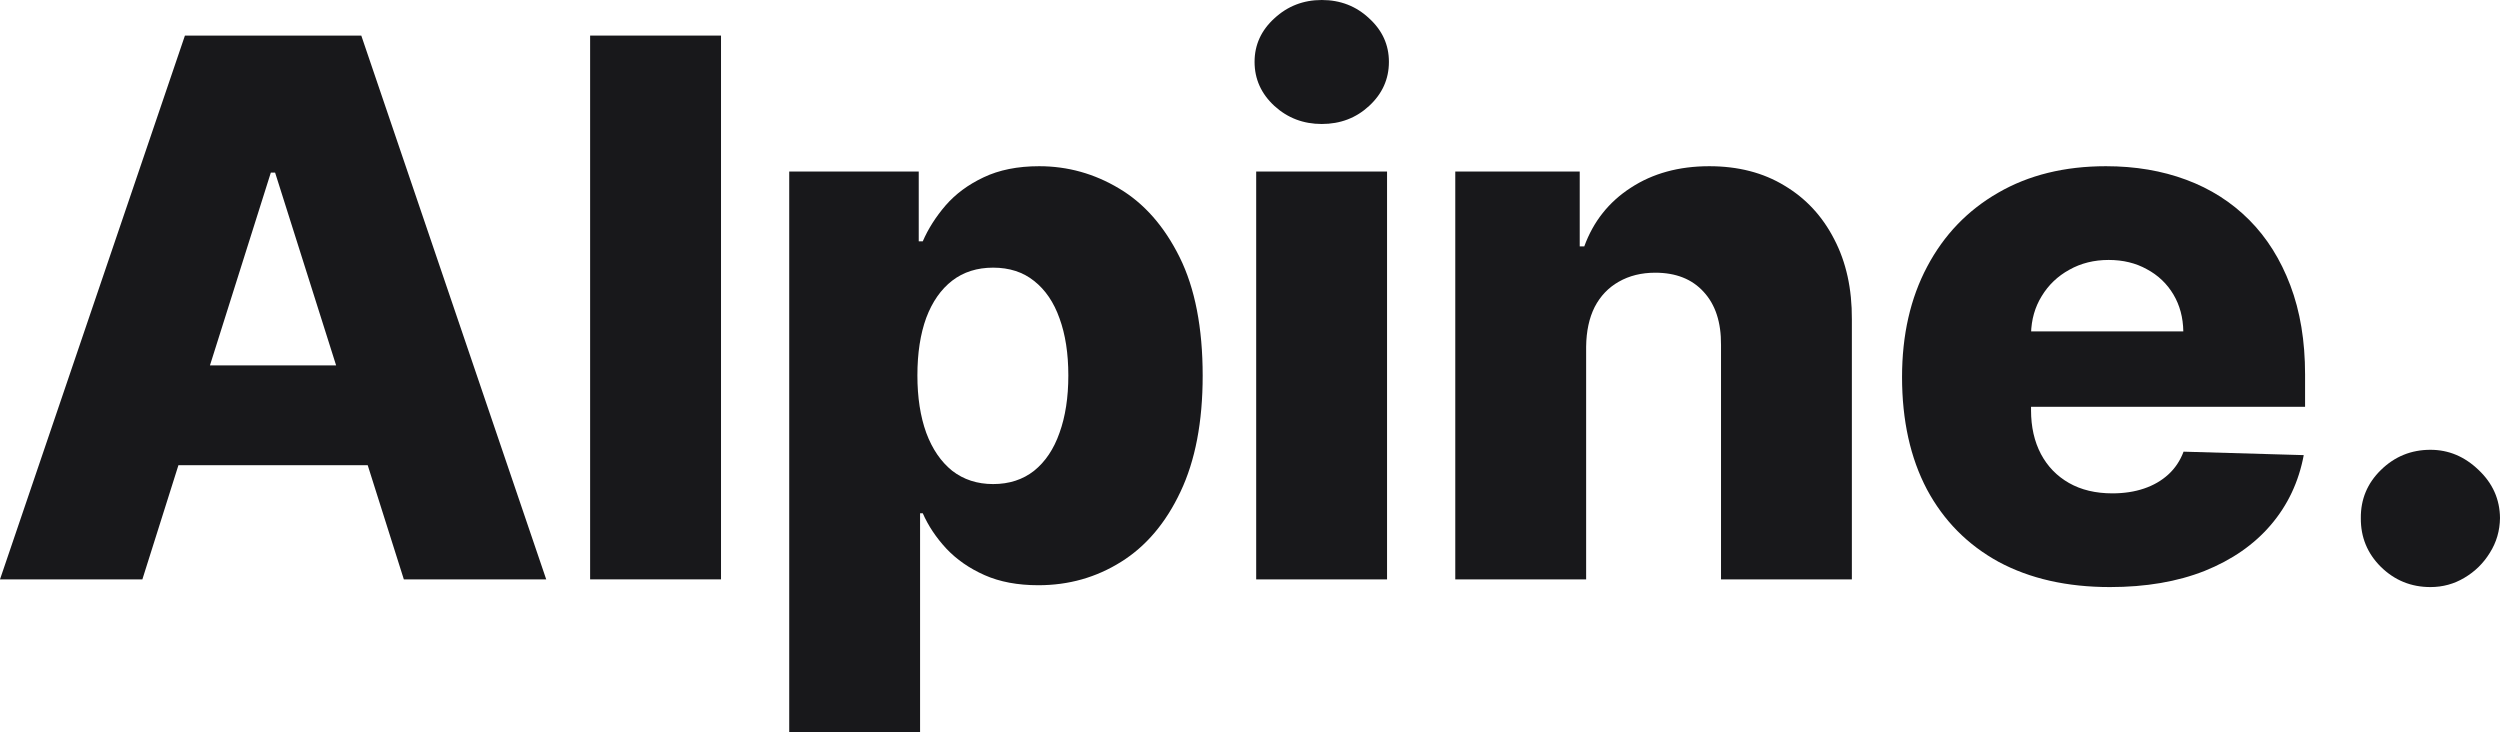 <svg width="99" height="29" viewBox="0 0 99 29" fill="none" xmlns="http://www.w3.org/2000/svg">
<path d="M5.638 22.943H0L7.323 1.409H14.307L21.63 22.943H15.992L10.894 6.835H10.725L5.638 22.943ZM4.885 14.469H16.67V18.422H4.885V14.469Z" fill="#18181B"/>
<path d="M28.552 1.409V22.943H23.369V1.409H28.552Z" fill="#18181B"/>
<path d="M31.253 29V6.793H36.382V9.558H36.541C36.753 9.067 37.053 8.594 37.442 8.139C37.838 7.683 38.339 7.311 38.947 7.024C39.562 6.73 40.296 6.582 41.151 6.582C42.282 6.582 43.338 6.877 44.32 7.466C45.309 8.054 46.107 8.962 46.715 10.189C47.322 11.416 47.626 12.979 47.626 14.879C47.626 16.708 47.333 18.24 46.747 19.474C46.167 20.707 45.383 21.633 44.394 22.25C43.412 22.866 42.321 23.175 41.119 23.175C40.3 23.175 39.59 23.042 38.989 22.775C38.389 22.509 37.884 22.158 37.474 21.724C37.071 21.289 36.76 20.823 36.541 20.325H36.435V29H31.253ZM36.329 14.868C36.329 15.737 36.446 16.494 36.679 17.139C36.919 17.784 37.262 18.285 37.707 18.643C38.159 18.993 38.7 19.169 39.328 19.169C39.964 19.169 40.505 18.993 40.95 18.643C41.395 18.285 41.731 17.784 41.957 17.139C42.19 16.494 42.306 15.737 42.306 14.868C42.306 13.999 42.19 13.245 41.957 12.607C41.731 11.969 41.395 11.475 40.95 11.125C40.512 10.774 39.971 10.599 39.328 10.599C38.693 10.599 38.152 10.771 37.707 11.114C37.262 11.458 36.919 11.948 36.679 12.586C36.446 13.224 36.329 13.985 36.329 14.868Z" fill="#18181B"/>
<path d="M49.745 22.943V6.793H54.927V22.943H49.745ZM52.342 4.91C51.614 4.91 50.989 4.672 50.466 4.195C49.943 3.712 49.681 3.13 49.681 2.45C49.681 1.777 49.943 1.202 50.466 0.726C50.989 0.242 51.614 0 52.342 0C53.076 0 53.702 0.242 54.217 0.726C54.74 1.202 55.001 1.777 55.001 2.45C55.001 3.13 54.74 3.712 54.217 4.195C53.702 4.672 53.076 4.91 52.342 4.91Z" fill="#18181B"/>
<path d="M62.811 13.732V22.943H57.629V6.793H62.557V9.758H62.737C63.097 8.769 63.712 7.995 64.581 7.434C65.45 6.866 66.485 6.582 67.686 6.582C68.83 6.582 69.823 6.838 70.664 7.35C71.512 7.855 72.169 8.563 72.635 9.474C73.108 10.378 73.341 11.437 73.334 12.649V22.943H68.152V13.659C68.159 12.761 67.93 12.061 67.463 11.556C67.004 11.051 66.365 10.799 65.545 10.799C65.001 10.799 64.521 10.918 64.104 11.156C63.694 11.388 63.376 11.721 63.15 12.155C62.931 12.59 62.818 13.116 62.811 13.732Z" fill="#18181B"/>
<path d="M83.555 23.248C81.852 23.248 80.383 22.915 79.146 22.25C77.917 21.576 76.97 20.62 76.306 19.379C75.649 18.131 75.321 16.648 75.321 14.931C75.321 13.263 75.653 11.805 76.317 10.557C76.981 9.302 77.917 8.328 79.125 7.634C80.333 6.933 81.757 6.582 83.396 6.582C84.555 6.582 85.614 6.761 86.575 7.119C87.536 7.476 88.366 8.005 89.066 8.706C89.765 9.407 90.309 10.273 90.698 11.303C91.086 12.327 91.281 13.501 91.281 14.826V16.109H77.133V13.123H86.459C86.451 12.576 86.321 12.089 86.067 11.661C85.812 11.233 85.462 10.9 85.017 10.662C84.579 10.417 84.074 10.294 83.502 10.294C82.923 10.294 82.403 10.424 81.944 10.683C81.485 10.935 81.121 11.283 80.853 11.724C80.584 12.159 80.443 12.653 80.429 13.207V16.245C80.429 16.904 80.559 17.483 80.821 17.98C81.082 18.471 81.453 18.853 81.933 19.127C82.414 19.4 82.986 19.537 83.65 19.537C84.109 19.537 84.526 19.474 84.901 19.347C85.275 19.221 85.597 19.035 85.865 18.79C86.134 18.545 86.335 18.243 86.469 17.886L91.228 18.023C91.03 19.081 90.595 20.003 89.924 20.788C89.26 21.566 88.387 22.172 87.306 22.607C86.225 23.035 84.975 23.248 83.555 23.248Z" fill="#18181B"/>
<path d="M96.245 23.248C95.482 23.248 94.828 22.982 94.284 22.449C93.747 21.916 93.482 21.272 93.489 20.515C93.482 19.771 93.747 19.137 94.284 18.611C94.828 18.079 95.482 17.812 96.245 17.812C96.965 17.812 97.601 18.079 98.152 18.611C98.71 19.137 98.993 19.771 99 20.515C98.993 21.019 98.859 21.478 98.597 21.892C98.343 22.305 98.007 22.635 97.591 22.88C97.181 23.126 96.732 23.248 96.245 23.248Z" fill="#18181B"/>
</svg>
